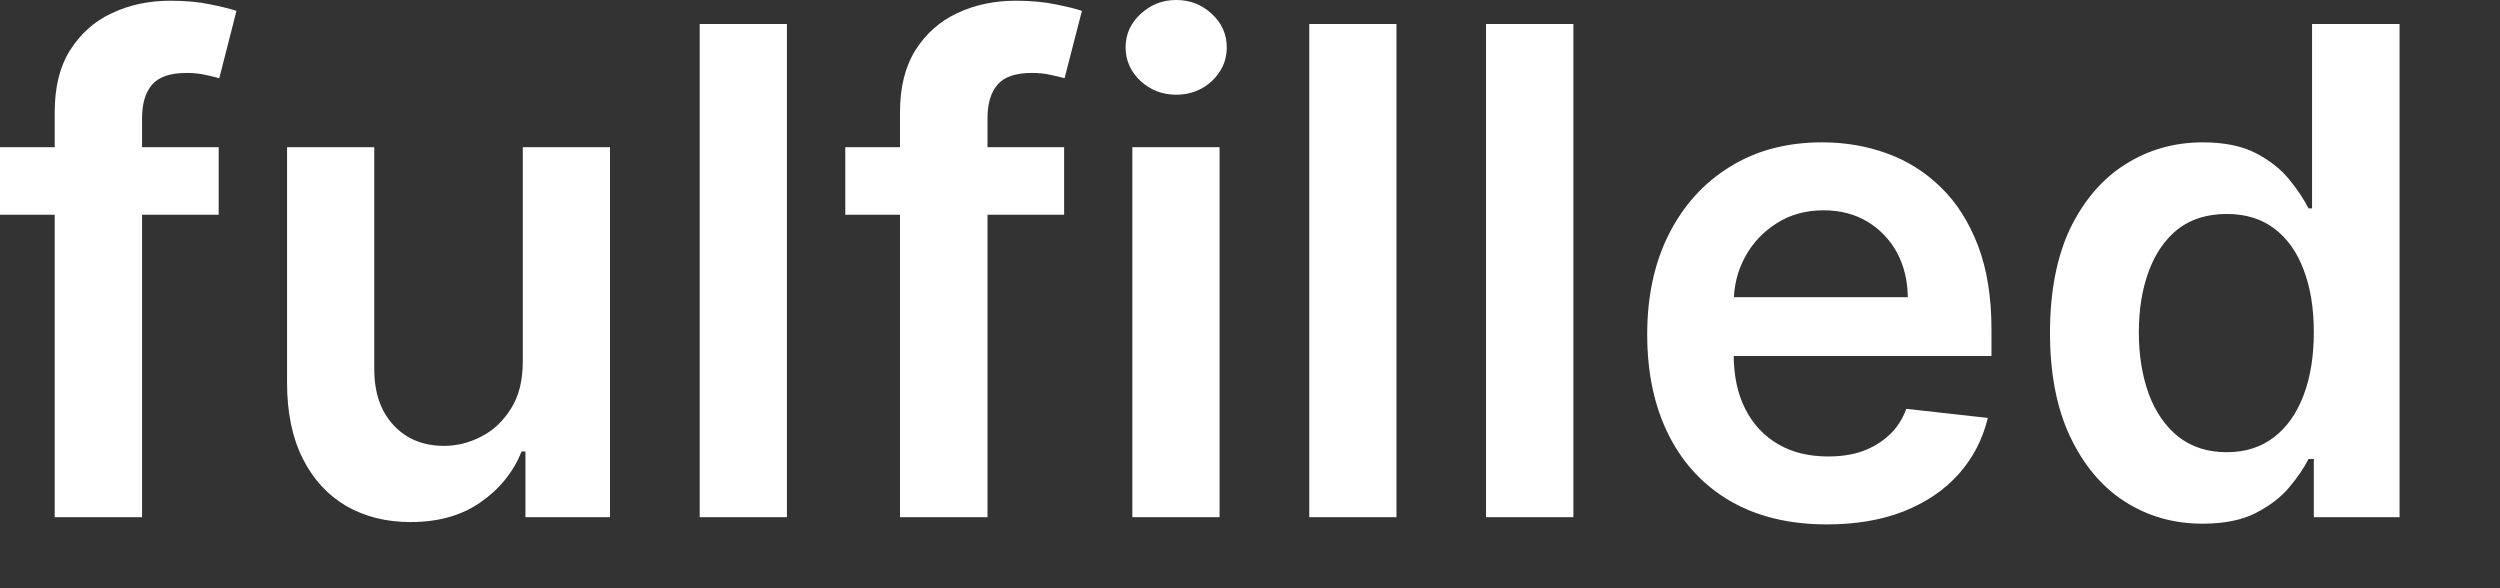 <?xml version="1.0" encoding="utf-8"?>
<svg xmlns="http://www.w3.org/2000/svg" fill="none" height="100%" overflow="visible" preserveAspectRatio="none" style="display: block;" viewBox="0 0 17 4" width="100%">
<rect x="0" y="0" width="17" height="4" fill="#333333" stroke="none"/>
<path d="M1.487 1.001V1.46H0V1.001H1.487ZM0.372 3.517V0.764C0.372 0.594 0.406 0.453 0.477 0.341C0.548 0.229 0.642 0.144 0.762 0.089C0.881 0.033 1.013 0.005 1.158 0.005C1.261 0.005 1.352 0.013 1.431 0.03C1.511 0.046 1.57 0.061 1.608 0.074L1.491 0.532C1.465 0.525 1.434 0.517 1.396 0.509C1.357 0.5 1.315 0.496 1.268 0.496C1.157 0.496 1.079 0.523 1.033 0.577C0.989 0.629 0.966 0.704 0.966 0.803V3.517H0.372ZM3.555 2.459V1.001H4.148V3.517H3.573V3.07H3.547C3.49 3.211 3.397 3.326 3.267 3.416C3.138 3.506 2.98 3.55 2.79 3.55C2.626 3.55 2.48 3.513 2.353 3.44C2.228 3.366 2.129 3.259 2.058 3.117C1.987 2.975 1.952 2.804 1.952 2.603V1.001H2.545V2.511C2.545 2.67 2.589 2.798 2.676 2.891C2.763 2.985 2.878 3.032 3.02 3.032C3.107 3.032 3.191 3.011 3.274 2.968C3.356 2.926 3.422 2.863 3.475 2.778C3.529 2.693 3.555 2.587 3.555 2.459ZM5.351 0.163V3.517H4.758V0.163H5.351ZM7.236 1.001V1.46H5.748V1.001H7.236ZM6.12 3.517V0.764C6.12 0.594 6.155 0.453 6.225 0.341C6.296 0.229 6.391 0.144 6.51 0.089C6.629 0.033 6.761 0.005 6.906 0.005C7.009 0.005 7.1 0.013 7.18 0.03C7.26 0.046 7.319 0.061 7.357 0.074L7.239 0.532C7.214 0.525 7.182 0.517 7.144 0.509C7.106 0.5 7.063 0.496 7.016 0.496C6.906 0.496 6.827 0.523 6.782 0.577C6.738 0.629 6.715 0.704 6.715 0.803V3.517H6.12ZM7.7 3.517V1.001H8.293V3.517H7.7ZM7.998 0.644C7.904 0.644 7.824 0.613 7.756 0.551C7.688 0.487 7.654 0.411 7.654 0.323C7.654 0.233 7.688 0.157 7.756 0.095C7.824 0.032 7.904 0 7.998 0C8.093 0 8.174 0.032 8.241 0.095C8.308 0.157 8.342 0.233 8.342 0.323C8.342 0.411 8.308 0.487 8.241 0.551C8.174 0.613 8.093 0.644 7.998 0.644ZM9.496 0.163V3.517H8.903V0.163H9.496ZM10.699 0.163V3.517H10.105V0.163H10.699ZM12.423 3.566C12.171 3.566 11.952 3.514 11.769 3.409C11.586 3.303 11.446 3.154 11.348 2.96C11.25 2.766 11.201 2.537 11.201 2.274C11.201 2.015 11.25 1.788 11.348 1.593C11.448 1.396 11.586 1.243 11.764 1.134C11.942 1.023 12.151 0.968 12.391 0.968C12.547 0.968 12.693 0.993 12.831 1.043C12.969 1.093 13.091 1.169 13.197 1.273C13.305 1.377 13.388 1.509 13.45 1.669C13.511 1.829 13.542 2.018 13.542 2.239V2.421H11.479V2.021H12.973C12.972 1.908 12.947 1.807 12.9 1.718C12.851 1.629 12.784 1.559 12.698 1.507C12.613 1.456 12.513 1.43 12.4 1.43C12.278 1.43 12.172 1.46 12.08 1.519C11.989 1.577 11.917 1.653 11.866 1.748C11.815 1.842 11.79 1.945 11.789 2.057V2.407C11.789 2.553 11.815 2.678 11.869 2.783C11.922 2.887 11.998 2.967 12.094 3.022C12.189 3.077 12.302 3.104 12.431 3.104C12.518 3.104 12.595 3.093 12.665 3.068C12.735 3.043 12.795 3.006 12.847 2.958C12.898 2.911 12.937 2.851 12.963 2.78L13.517 2.842C13.482 2.989 13.415 3.116 13.318 3.225C13.22 3.334 13.095 3.418 12.943 3.478C12.792 3.537 12.618 3.566 12.423 3.566ZM14.977 3.561C14.779 3.561 14.603 3.51 14.446 3.409C14.29 3.308 14.167 3.16 14.076 2.967C13.985 2.774 13.94 2.539 13.94 2.262C13.94 1.983 13.986 1.747 14.077 1.554C14.171 1.362 14.296 1.215 14.453 1.117C14.61 1.018 14.785 0.968 14.979 0.968C15.126 0.968 15.247 0.993 15.343 1.043C15.437 1.093 15.512 1.152 15.568 1.222C15.624 1.291 15.667 1.356 15.698 1.417H15.722V0.163H16.317V3.517H15.734V3.121H15.698C15.667 3.182 15.623 3.247 15.565 3.316C15.508 3.384 15.431 3.441 15.336 3.49C15.241 3.538 15.121 3.561 14.977 3.561ZM15.142 3.075C15.268 3.075 15.375 3.041 15.463 2.973C15.552 2.905 15.619 2.809 15.665 2.686C15.711 2.564 15.734 2.422 15.734 2.259C15.734 2.096 15.711 1.955 15.665 1.835C15.62 1.715 15.554 1.621 15.465 1.554C15.378 1.488 15.27 1.455 15.142 1.455C15.01 1.455 14.9 1.489 14.811 1.557C14.723 1.627 14.657 1.722 14.612 1.843C14.567 1.964 14.544 2.103 14.544 2.259C14.544 2.416 14.567 2.556 14.612 2.68C14.658 2.803 14.725 2.899 14.813 2.97C14.903 3.04 15.013 3.075 15.142 3.075Z" fill="white" id="Vector"/>
</svg>
